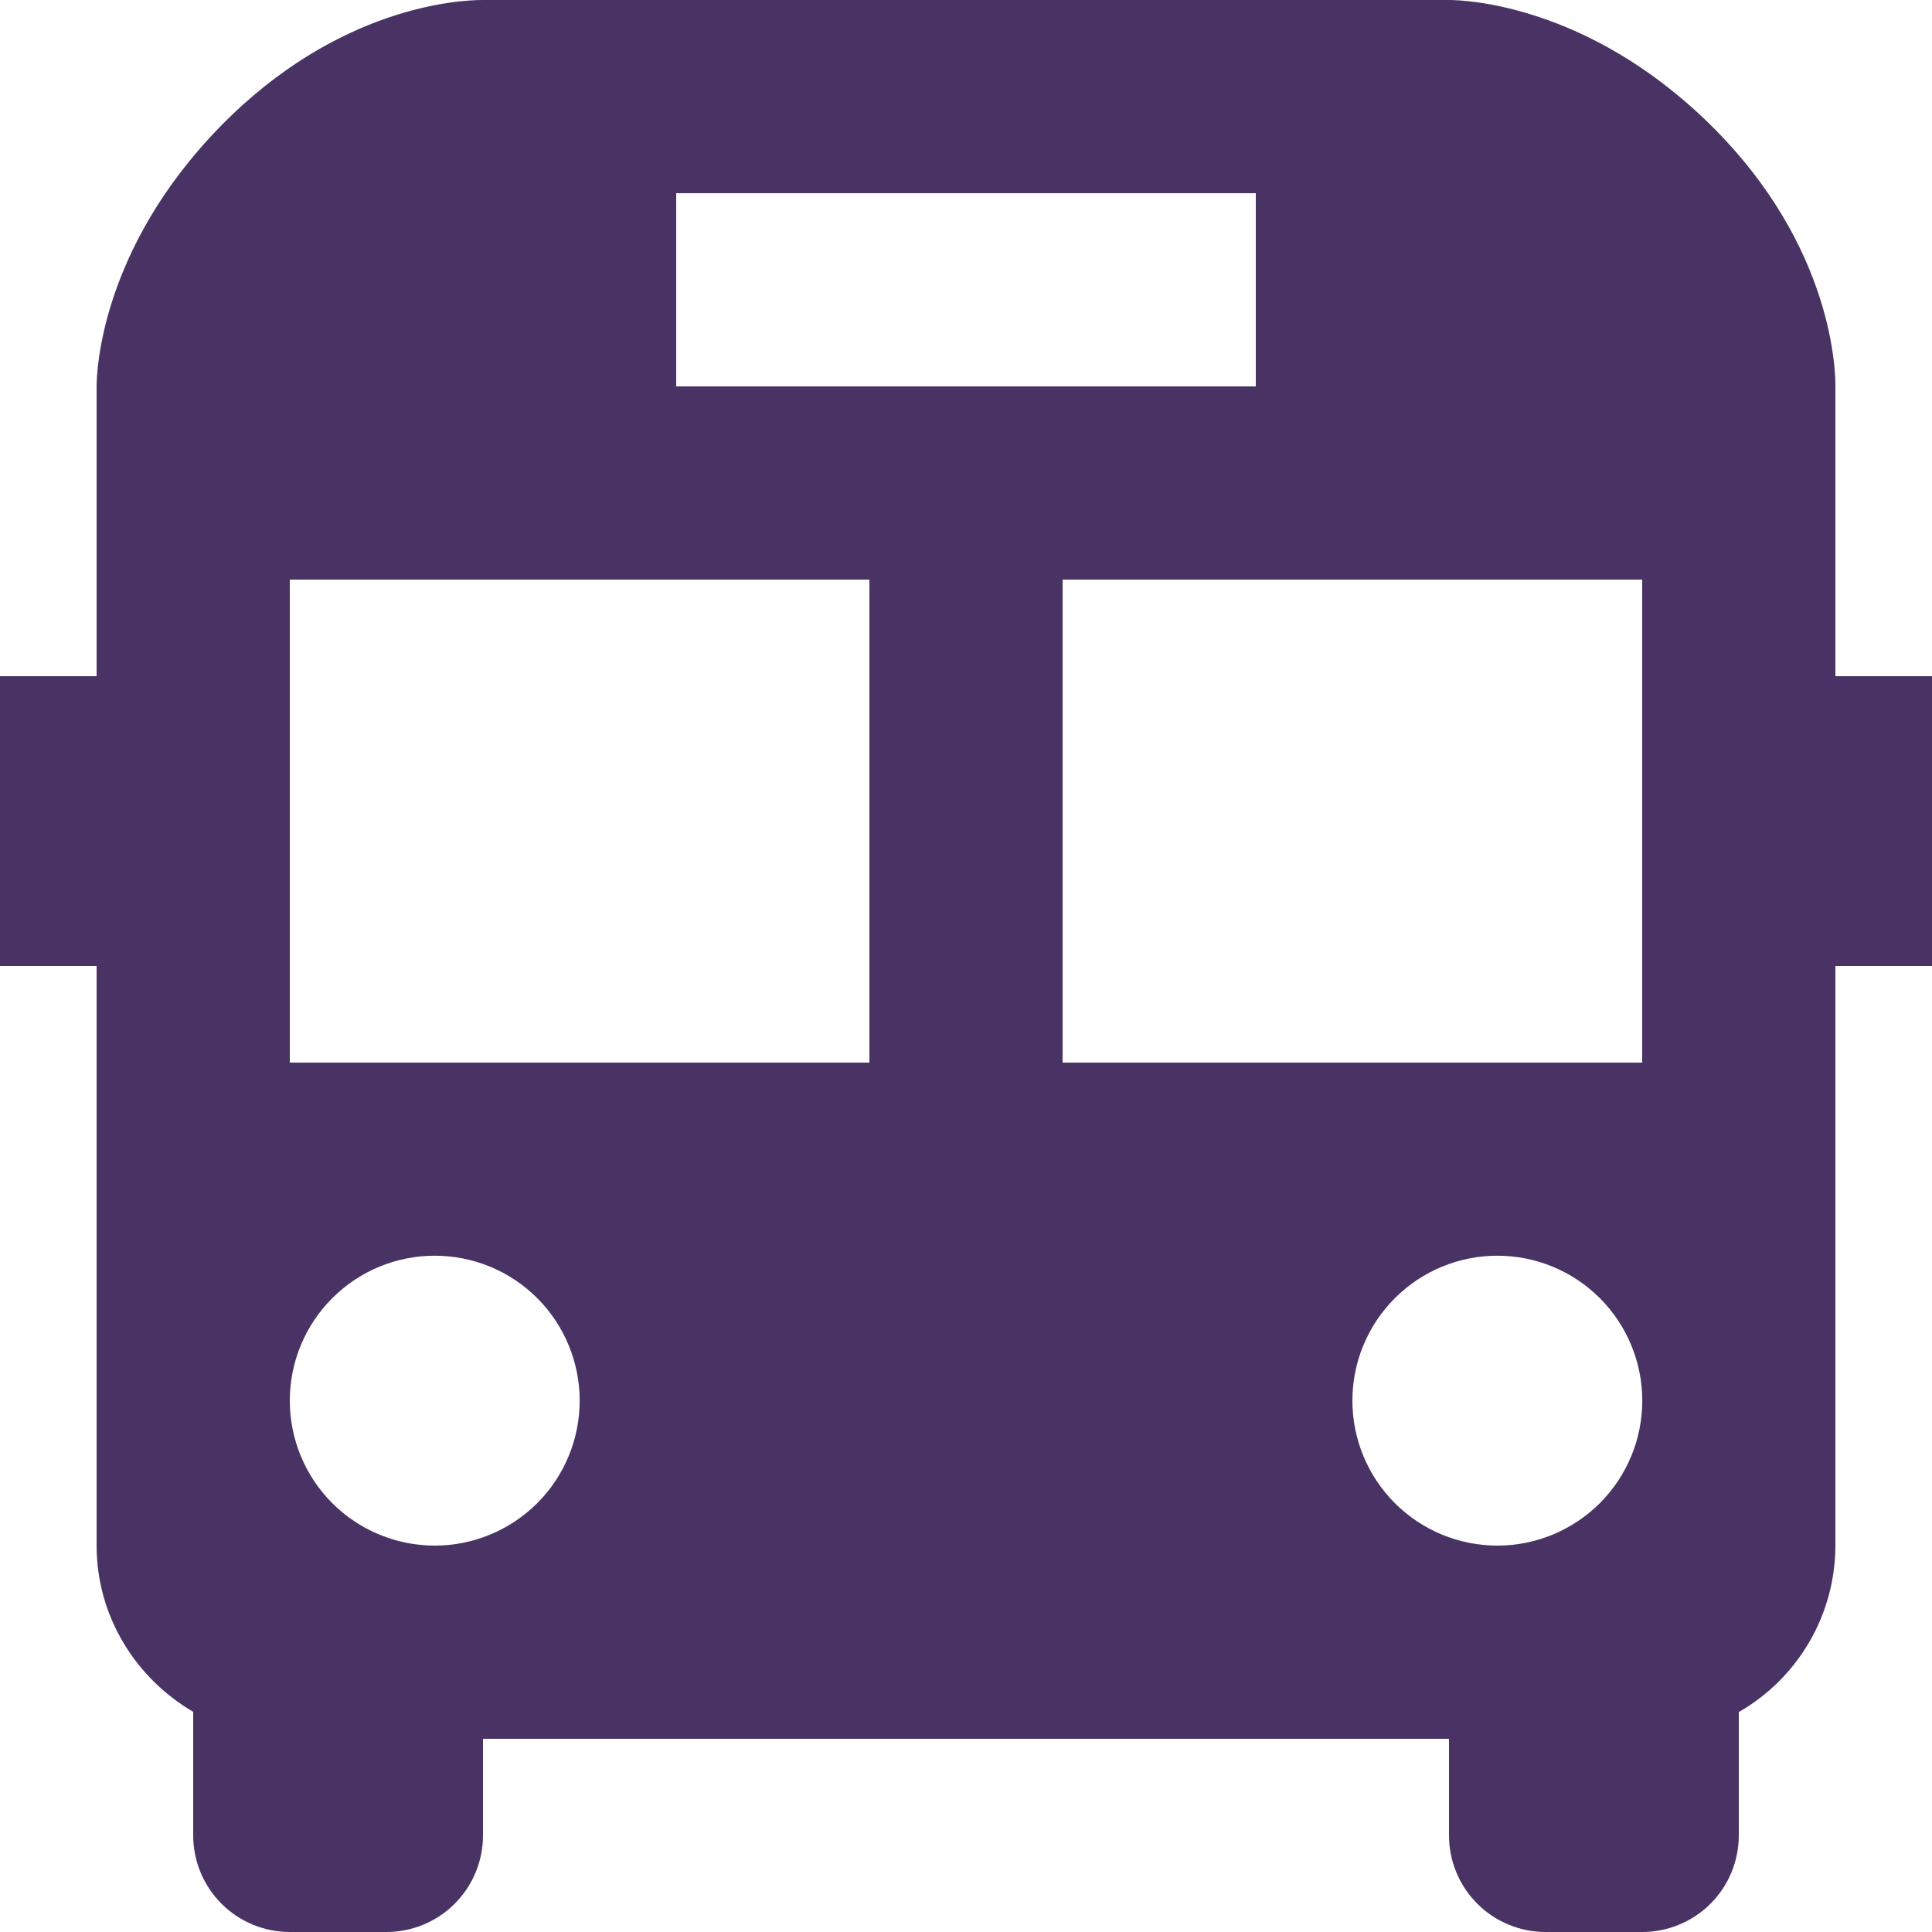 <?xml version="1.0" encoding="UTF-8"?> <svg xmlns="http://www.w3.org/2000/svg" width="45" height="45" viewBox="0 0 45 45" fill="none"><path d="M42.75 9.047C42.757 8.719 42.734 5.751 39.825 2.893C36.961 0.081 34.072 0 33.75 0H11.241C10.703 0 7.882 0.142 5.148 2.929C2.331 5.801 2.25 8.683 2.25 9V15.75H0V22.5H2.25V36C2.25 37.651 3.163 39.089 4.5 39.872V42.75C4.5 43.347 4.737 43.919 5.159 44.341C5.581 44.763 6.153 45 6.75 45H9C9.597 45 10.169 44.763 10.591 44.341C11.013 43.919 11.25 43.347 11.25 42.75V40.5H33.75V42.75C33.75 43.347 33.987 43.919 34.409 44.341C34.831 44.763 35.403 45 36 45H38.25C38.847 45 39.419 44.763 39.841 44.341C40.263 43.919 40.5 43.347 40.5 42.75V39.877C41.183 39.485 41.75 38.921 42.145 38.24C42.54 37.56 42.749 36.787 42.75 36V22.5H45V15.75H42.75V9.047ZM15.75 4.5H29.25V9H15.75V4.5ZM10.125 36C9.23 36 8.371 35.644 7.738 35.01C7.105 34.377 6.75 33.518 6.75 32.623C6.75 31.727 7.106 30.869 7.74 30.236C8.373 29.603 9.232 29.247 10.127 29.248C11.023 29.248 11.881 29.604 12.514 30.237C13.147 30.871 13.502 31.73 13.502 32.625C13.502 33.52 13.146 34.379 12.513 35.012C11.879 35.645 11.02 36 10.125 36ZM20.25 24.75H6.75V13.5H20.25V24.75ZM34.875 36C33.98 36 33.121 35.644 32.488 35.01C31.855 34.377 31.5 33.518 31.5 32.623C31.5 31.727 31.856 30.869 32.49 30.236C33.123 29.603 33.982 29.247 34.877 29.248C35.773 29.248 36.631 29.604 37.264 30.237C37.897 30.871 38.252 31.73 38.252 32.625C38.252 33.52 37.896 34.379 37.263 35.012C36.629 35.645 35.77 36 34.875 36ZM38.25 24.75H24.75V13.5H38.25V24.75Z" fill="#493365"></path></svg> 